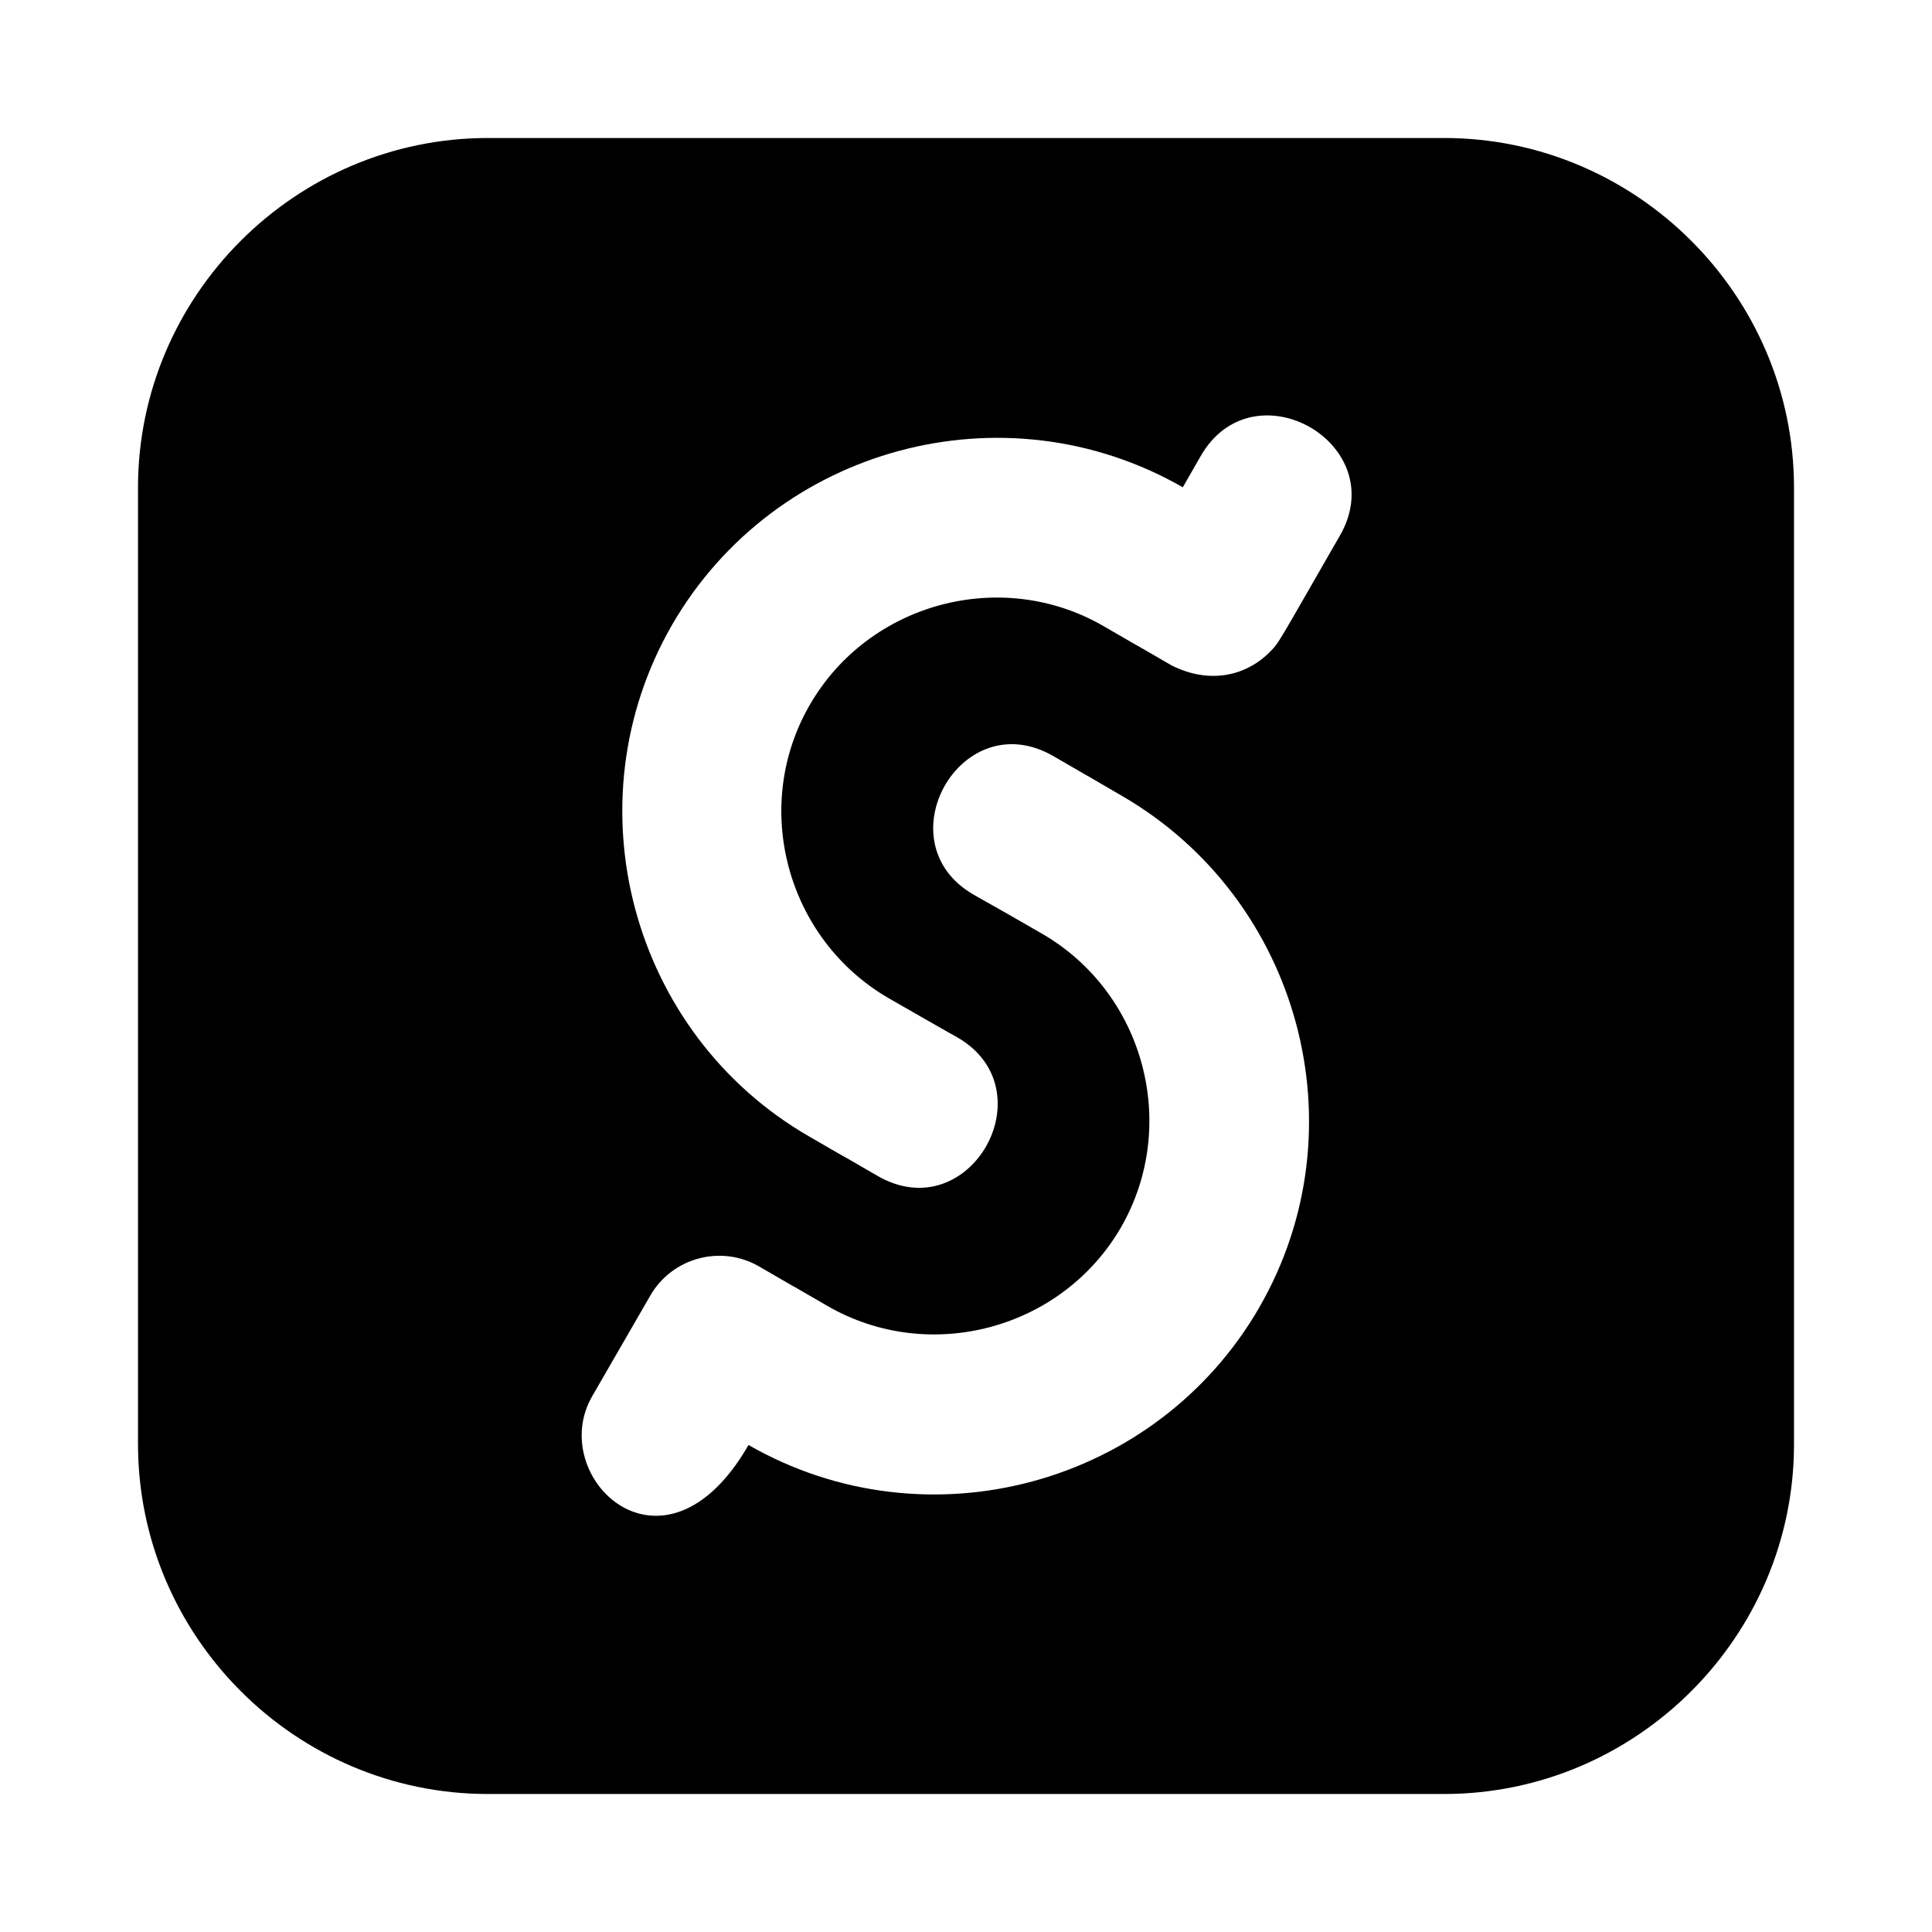 <?xml version="1.0" encoding="utf-8"?>
<svg fill="#000000" width="800px" height="800px" viewBox="0 0 14 14" role="img" focusable="false" aria-hidden="true" xmlns="http://www.w3.org/2000/svg"><path d="M 10.464,1 3.536,1 C 2.141,1 1,2.141 1,3.534 l 0,6.929 C 1,11.859 2.141,13 3.536,13 l 6.928,0 C 11.859,13 13,11.859 13,10.466 L 13,3.534 C 13,2.141 11.859,1 10.464,1 Z M 9.125,9.475 C 8.378,10.766 6.717,11.213 5.424,10.471 4.811,11.537 3.954,10.702 4.291,10.118 L 4.712,9.389 C 4.87,9.113 5.226,9.017 5.502,9.178 6,9.467 5.499,9.175 5.997,9.464 6.736,9.89 7.695,9.633 8.123,8.894 8.549,8.154 8.292,7.196 7.553,6.767 7.076,6.494 7.537,6.756 7.055,6.483 6.396,6.103 6.964,5.093 7.633,5.479 c 0.498,0.289 -0.003,-0.003 0.495,0.287 1.296,0.75 1.743,2.419 0.996,3.71 z M 9.709,3.882 C 9.254,4.672 9.272,4.654 9.2,4.726 9.026,4.9 8.763,4.959 8.49,4.822 7.992,4.533 8.493,4.825 7.995,4.536 7.256,4.11 6.297,4.367 5.869,5.106 5.44,5.846 5.7,6.804 6.439,7.233 c 0,0 0.495,0.284 0.498,0.284 C 7.596,7.897 7.028,8.907 6.359,8.521 5.861,8.232 6.361,8.524 5.863,8.235 4.572,7.49 4.125,5.821 4.87,4.528 5.617,3.237 7.277,2.789 8.571,3.531 l 0.129,-0.225 C 9.082,2.639 10.092,3.218 9.709,3.882 Z"/></svg>